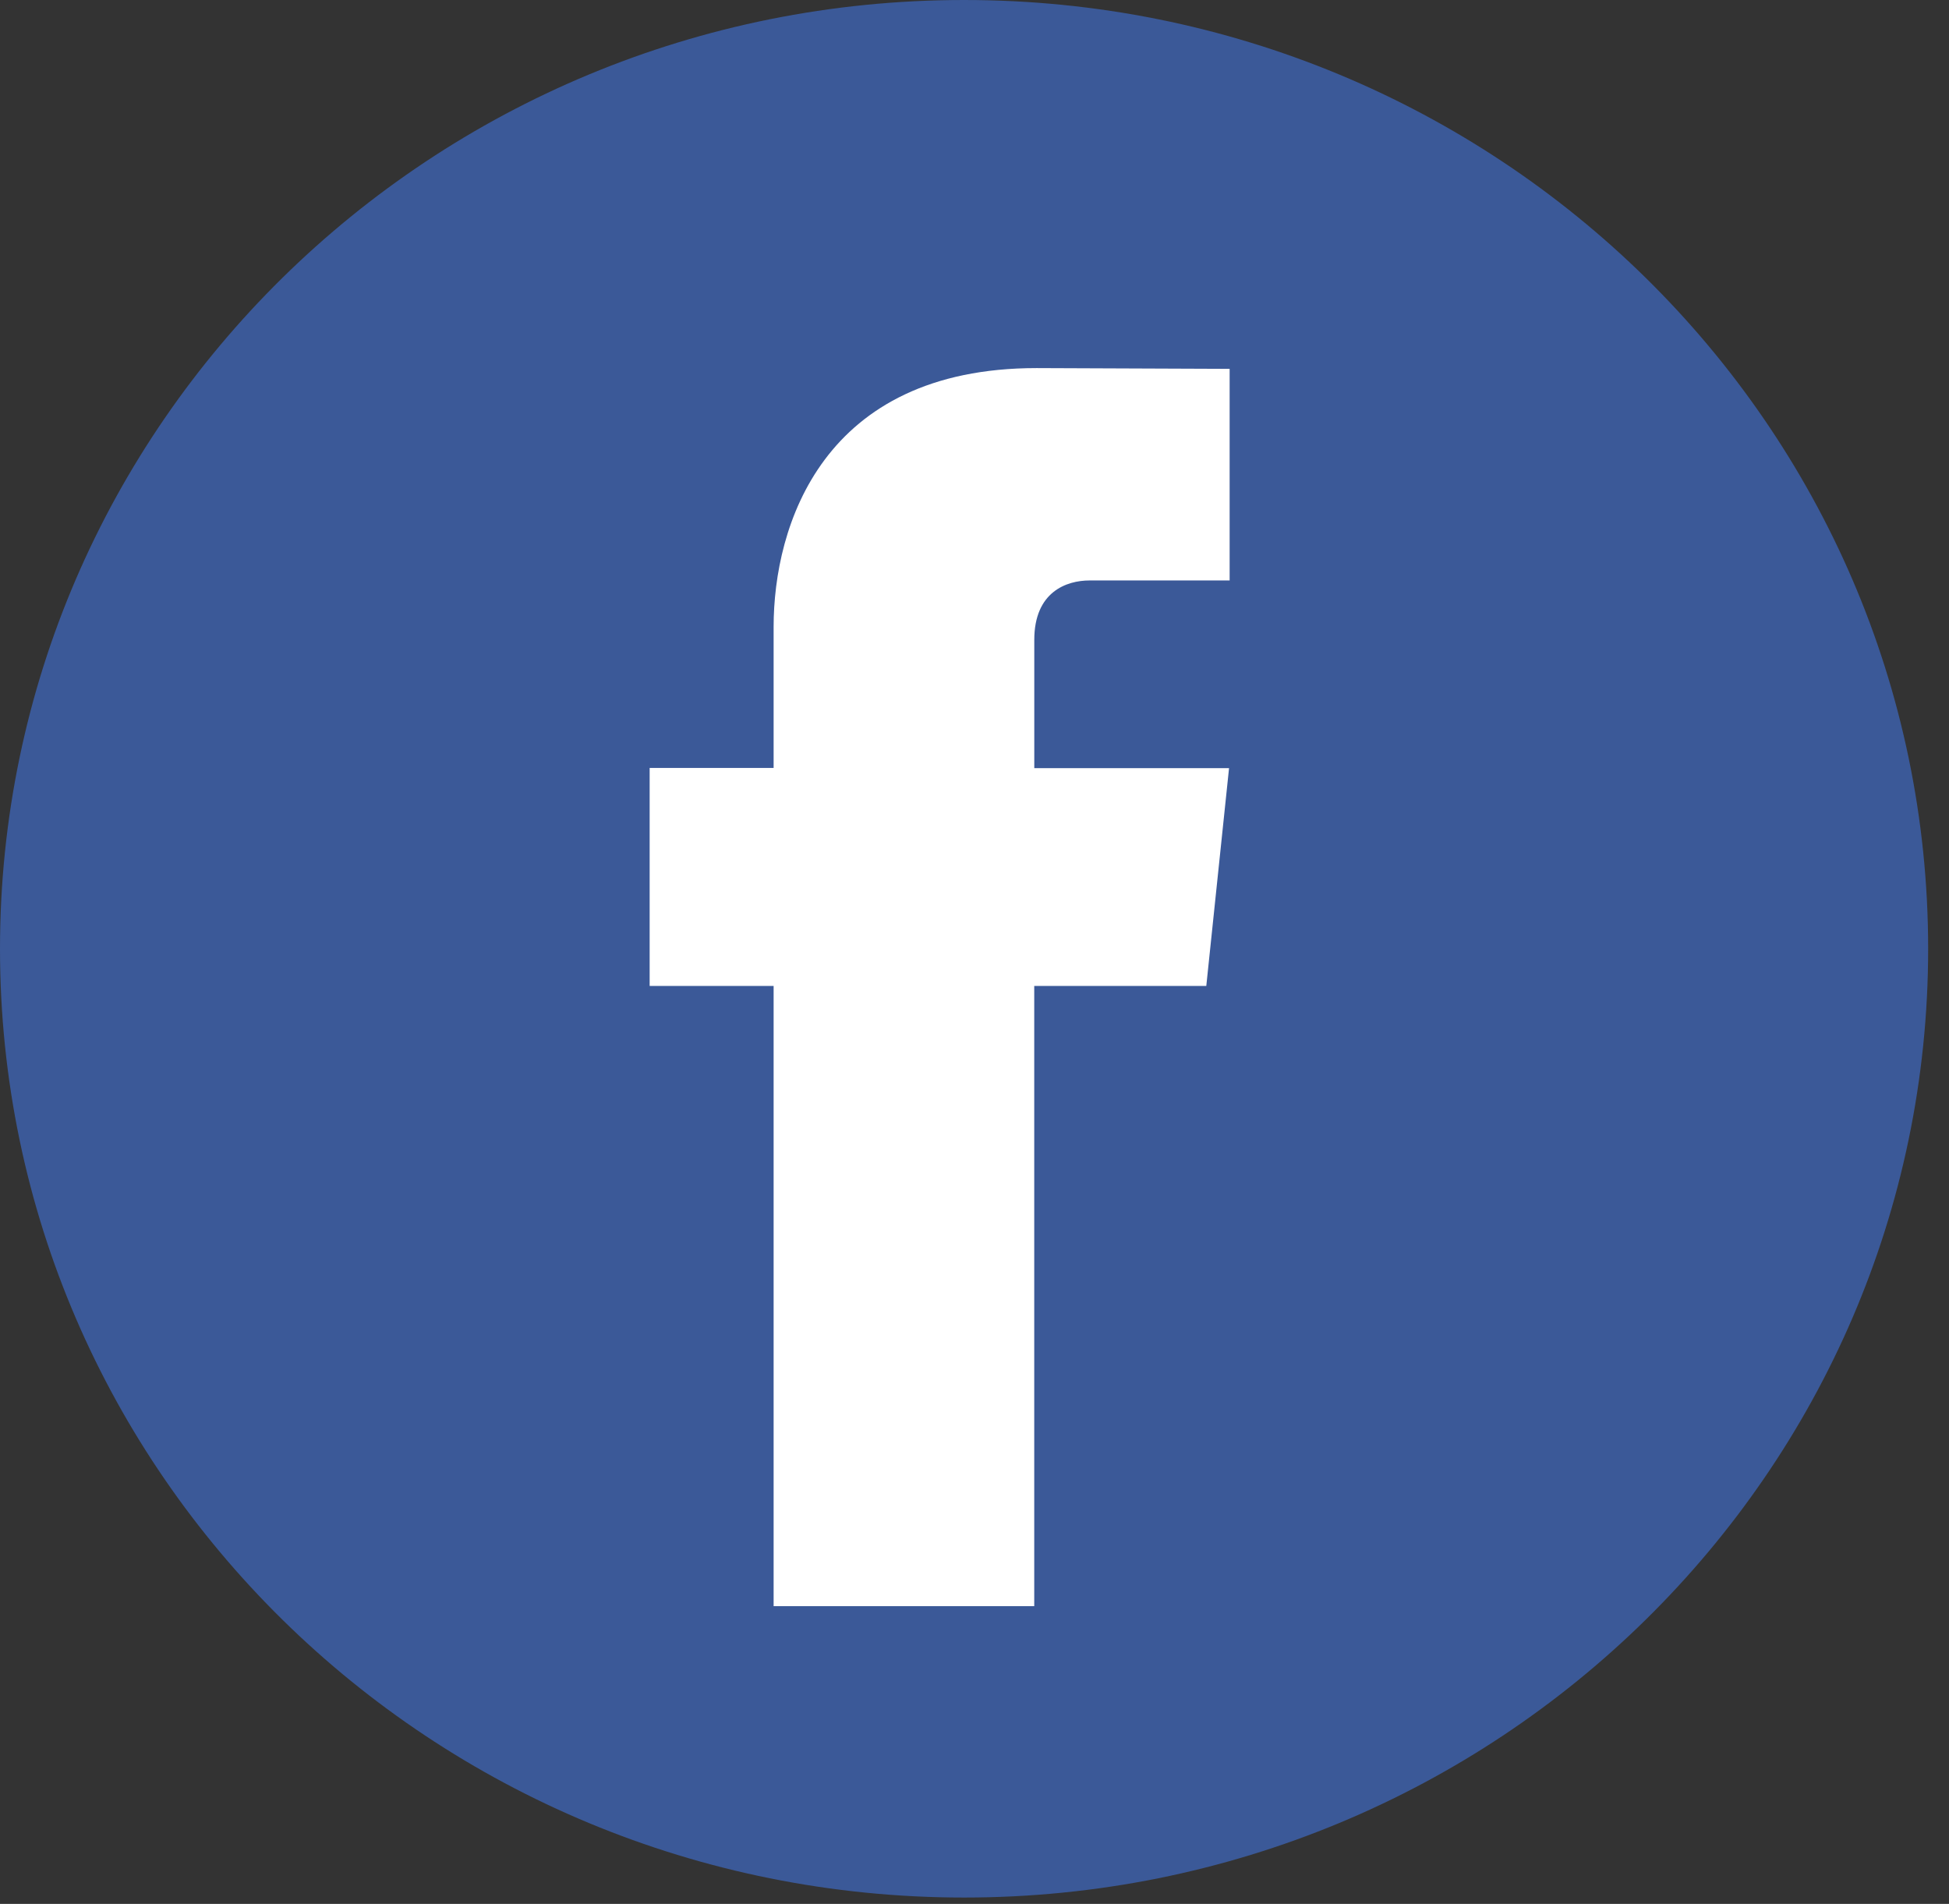 <svg width="43" height="42" viewBox="0 0 43 42" fill="none" xmlns="http://www.w3.org/2000/svg">
<rect x="0" y="0" width="43" height="42" fill="#333333" stroke="none"/>
<path d="M21.27 41.86C33.017 41.86 42.54 32.489 42.54 20.93C42.54 9.371 33.017 0 21.27 0C9.523 0 0 9.371 0 20.93C0 32.489 9.523 41.86 21.27 41.86Z" fill="#3B5998"/>
<path d="M26.614 21.75H22.818V35.432H17.068V21.75H14.333V16.941H17.068V13.829C17.068 11.604 18.142 8.12 22.869 8.12L27.129 8.137V12.805H24.038C23.532 12.805 22.819 13.054 22.819 14.116V16.945H27.116L26.614 21.75Z" fill="white"/>
</svg>

